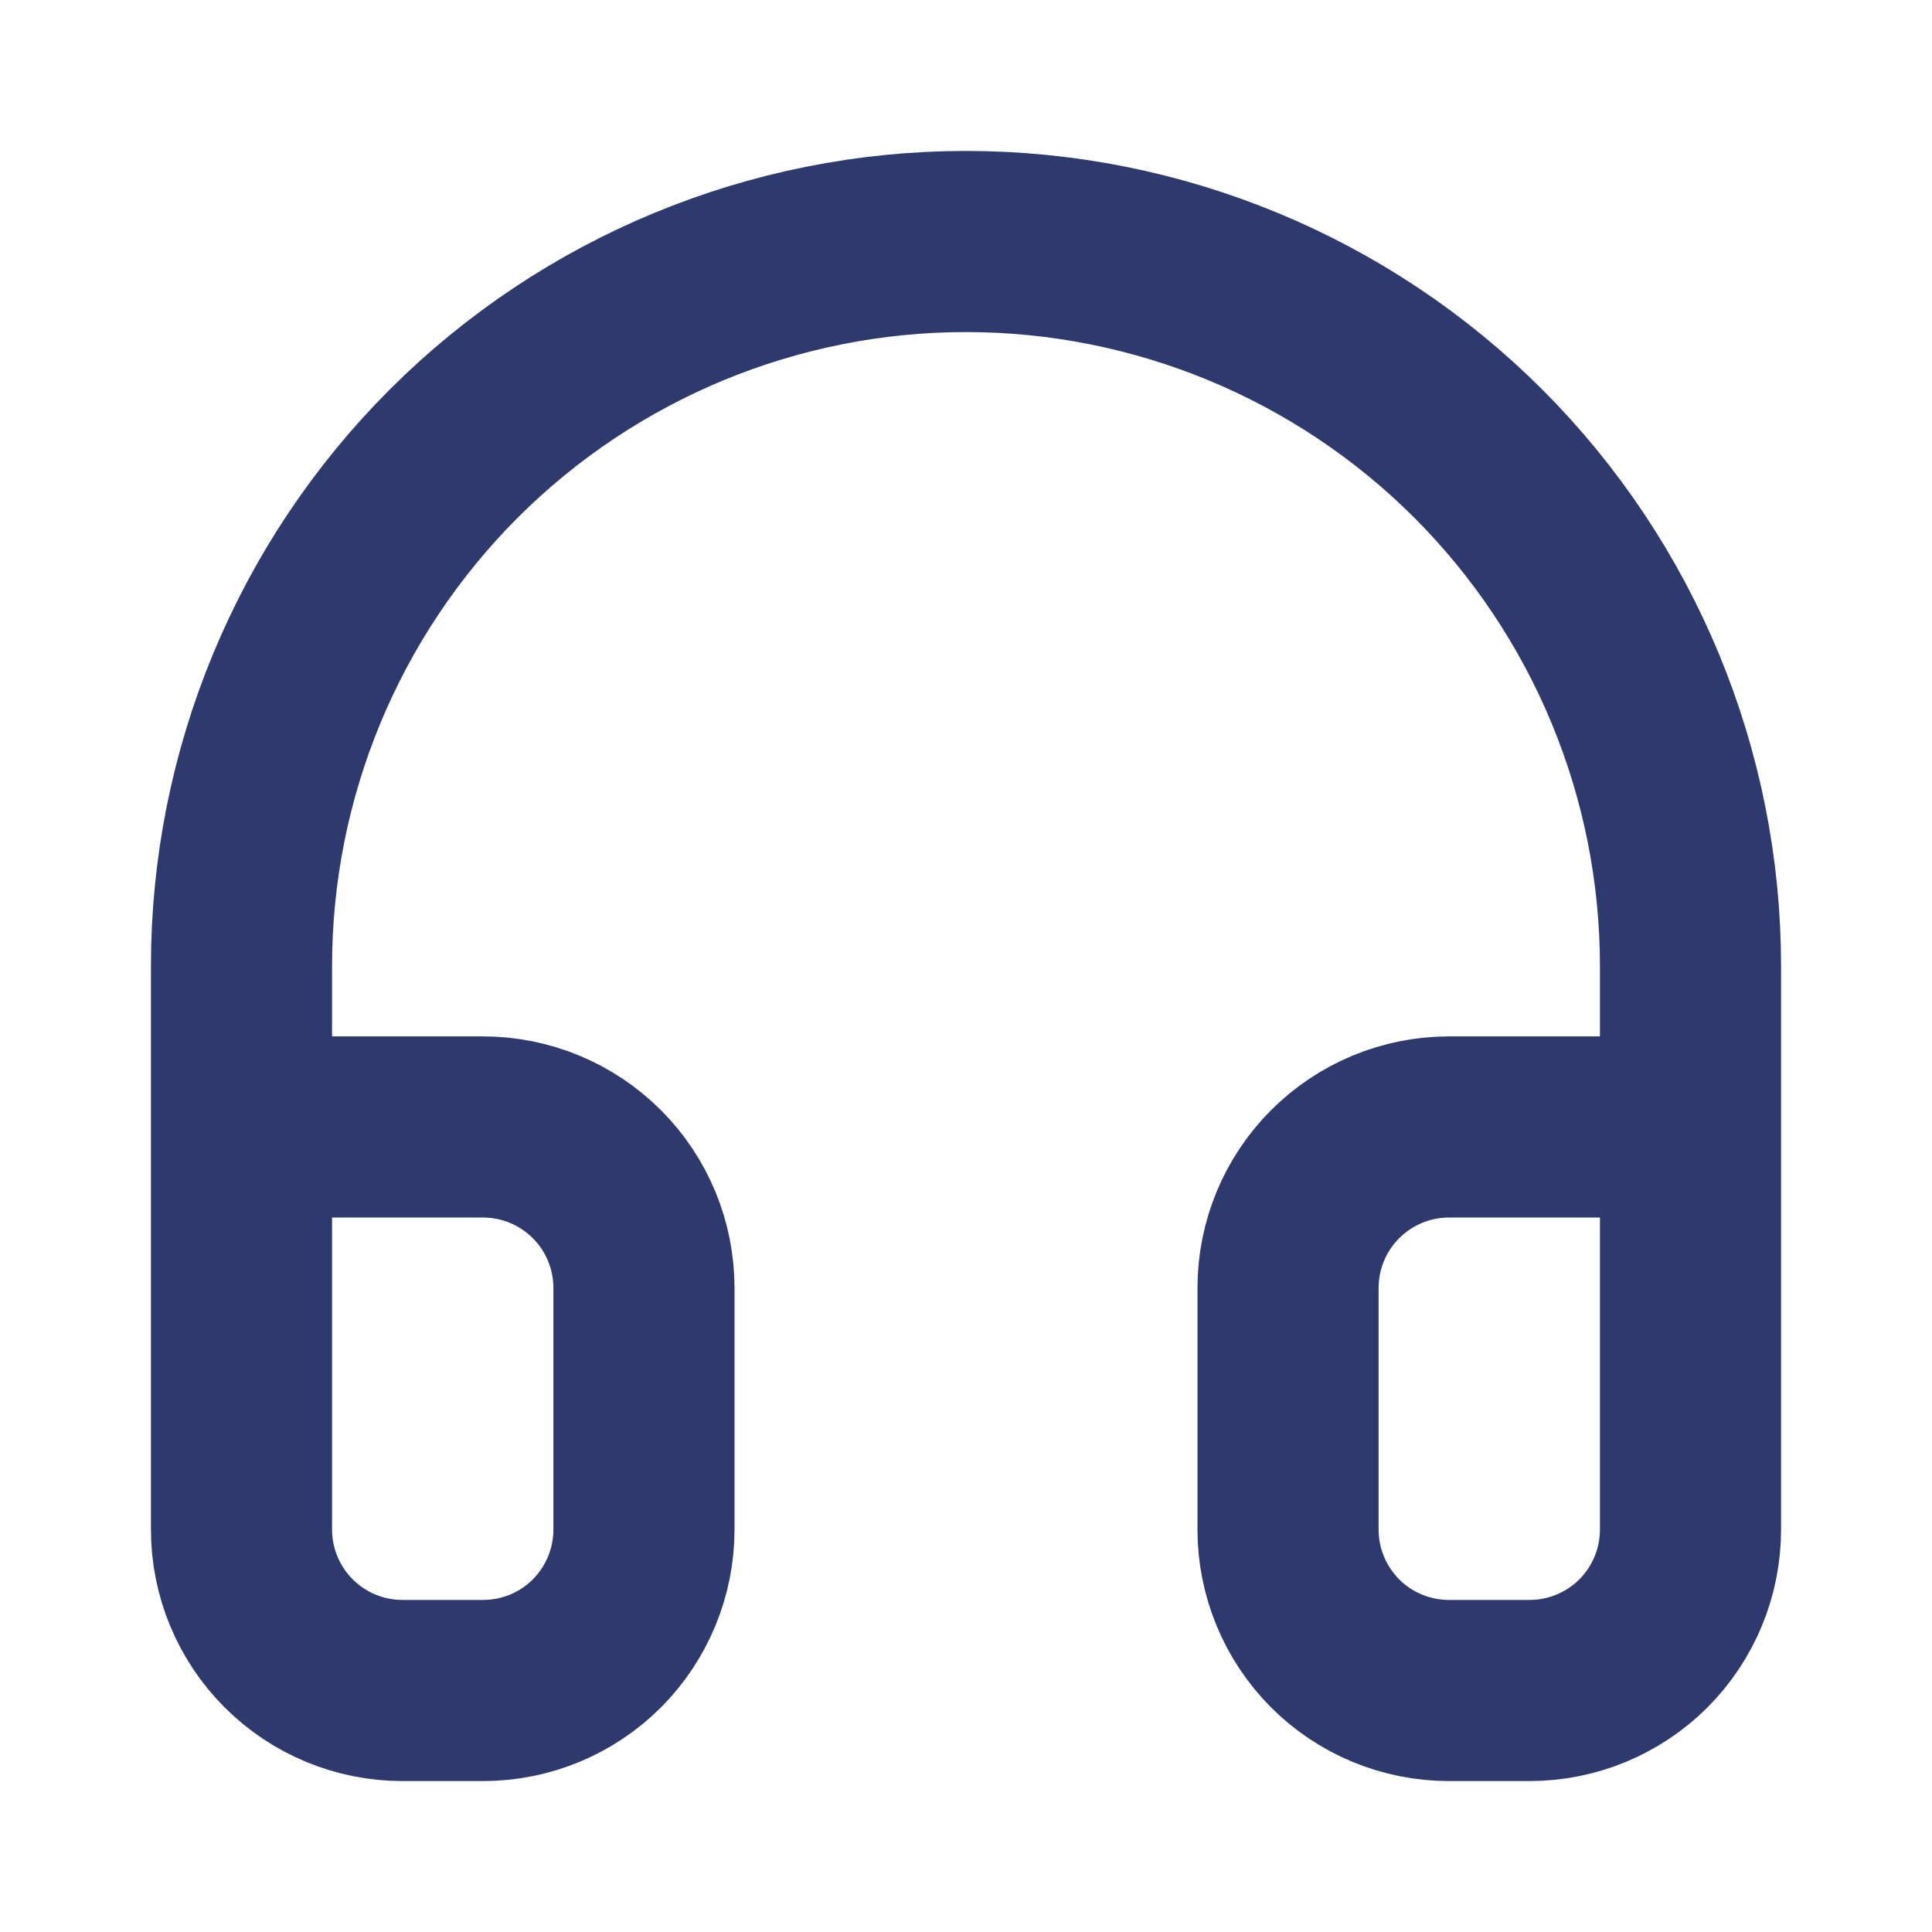 <svg xmlns="http://www.w3.org/2000/svg" width="16" height="16" viewBox="0 0 16 16" fill="none">
  <path d="M2 12V8C2 6.409 2.632 4.883 3.757 3.757C4.883 2.632 6.409 2 8 2C9.591 2 11.117 2.632 12.243 3.757C13.368 4.883 14 6.409 14 8V12M14 12.667C14 13.02 13.86 13.359 13.61 13.61C13.359 13.86 13.02 14 12.667 14H12C11.646 14 11.307 13.86 11.057 13.61C10.807 13.359 10.667 13.02 10.667 12.667V10.667C10.667 10.313 10.807 9.974 11.057 9.724C11.307 9.474 11.646 9.333 12 9.333H14V12.667ZM2 12.667C2 13.02 2.14 13.359 2.391 13.61C2.641 13.86 2.98 14 3.333 14H4C4.354 14 4.693 13.86 4.943 13.61C5.193 13.359 5.333 13.02 5.333 12.667V10.667C5.333 10.313 5.193 9.974 4.943 9.724C4.693 9.474 4.354 9.333 4 9.333H2V12.667Z" stroke="#2E3A6E" stroke-width="1.5" stroke-linecap="round" stroke-linejoin="round"/>
</svg>
